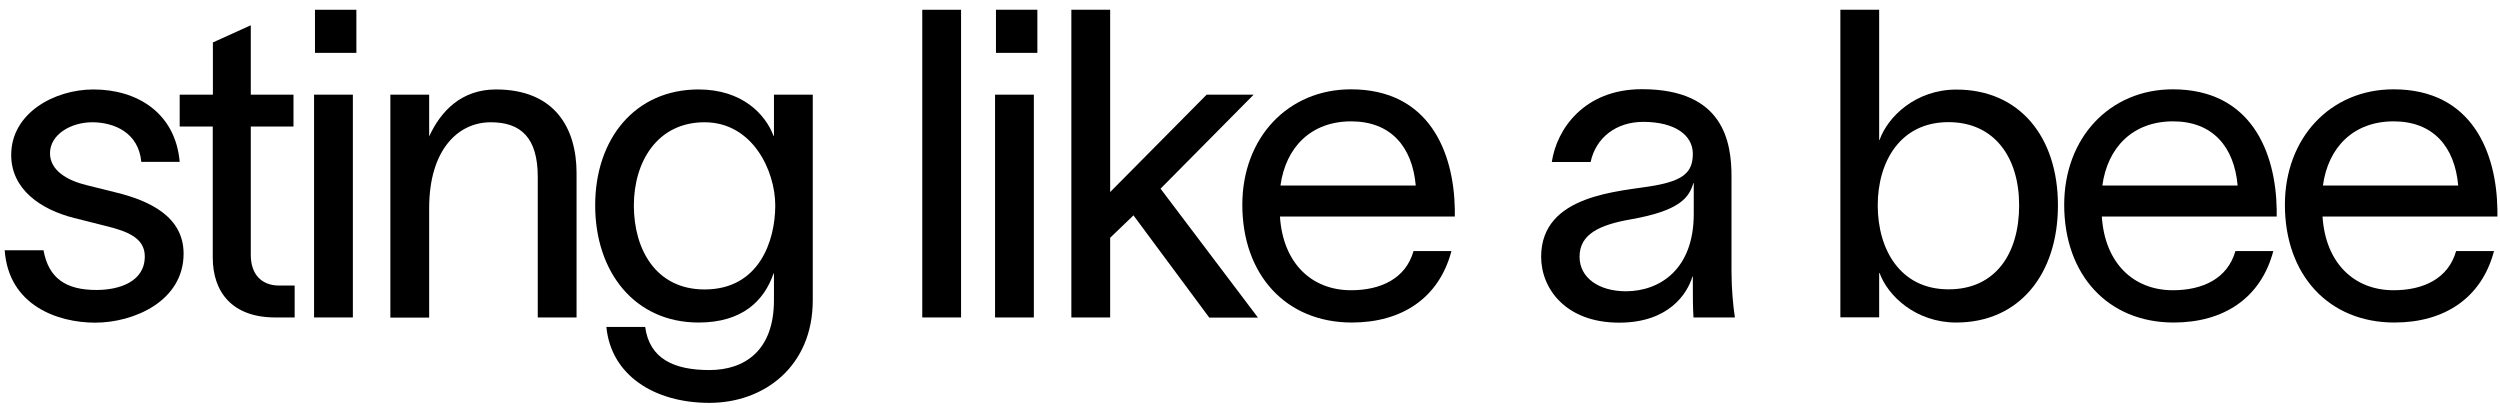 <?xml version="1.0" encoding="utf-8"?>
<!-- Generator: Adobe Illustrator 25.2.3, SVG Export Plug-In . SVG Version: 6.00 Build 0)  -->
<svg version="1.1" id="Laag_1" xmlns="http://www.w3.org/2000/svg" xmlns:xlink="http://www.w3.org/1999/xlink" x="0px" y="0px"
	 viewBox="0 0 1920 318" style="enable-background:new 0 0 1920 318;" xml:space="preserve">
<style type="text/css">
	.st0{enable-background:new    ;}
</style>
<g class="st0">
	<path d="M70.8,93.9c-16.2,0-32.4,9.3-32.4,23.8c0,13.2,13.2,20.9,28.1,24.5l22.5,5.6c25.8,6.3,52,18.5,52,47
		c0,36.4-38.1,53-67.9,53c-28.8,0-66.5-13.2-69.5-55.6h29.8c4,21.8,17.5,30.5,40.7,30.5c16.9,0,37.1-6,37.1-25.8
		c0-14.6-14.2-19.5-30.5-23.5l-23.8-6C31.4,161,8.6,145.5,8.6,119c0-32.1,33.1-50.3,63.2-50.3c33.4,0,62.9,17.9,66.2,55.6h-29.5
		C106.5,102.1,88,93.9,70.8,93.9z"/>
	<path d="M226.3,219.3v24.5h-14.9c-33.1,0-48-19.5-48-46V97.2H138V72.7h25.5V32.6l29.1-13.2v53.3h32.8v24.5h-32.8v98.6
		c0,15.2,8.6,23.5,21.8,23.5H226.3z"/>
	<path d="M241.2,72.7H271v171.1h-29.8V72.7z M241.9,40.6V7.5h31.8v33.1H241.9z"/>
	<path d="M299.8,72.7h29.8v32.1c8.9-19.5,24.8-36.1,51.3-36.1c45,0,61.9,29.5,61.9,64.2v110.9H413V135.9c0-30.1-12.9-42-36.1-42
		c-25.2,0-47.3,21.2-47.3,65.9v84.1h-29.8V72.7z"/>
	<path d="M624.2,72.7v157.9c0,50.6-37.1,78.8-79.4,78.8s-75.5-21.2-79.1-58.3h29.8c3.3,24.5,22.2,33.1,49.3,33.1
		s49.6-14.9,49.6-53.6V210h-0.3c-7.3,21.2-24.2,37.7-57.6,37.7c-49,0-79.4-38.7-79.4-90c0-51,30.5-89,79.4-89
		c33.4,0,51.3,18.9,57.6,35.7h0.3V72.7H624.2z M541.1,222.3c42,0,54.3-37.4,54.3-64.5c0-26.8-17.5-63.9-54.3-63.9
		c-36.4,0-54.3,30.5-54.3,63.9C486.8,191.5,503.7,222.3,541.1,222.3z"/>
	<path d="M738.1,7.5v236.3h-29.8V7.5H738.1z"/>
	<path d="M764.2,72.7H794v171.1h-29.8V72.7z M764.9,40.6V7.5h31.8v33.1H764.9z"/>
	<path d="M870.5,165.4l-17.9,17.2v61.2h-29.8V7.5h29.8v140l74.1-74.8h36.1l-71.5,72.2l74.8,99h-37.4L870.5,165.4z"/>
	<path d="M1117.4,166.3H983c2.3,35.7,24.2,56.6,54.6,56.6c22.8,0,42-8.9,48-30.1h29.1c-9.6,36.4-38.4,54.9-76.5,54.9
		c-50.6,0-84.1-36.7-84.1-90.4c0-51.6,35.1-88.7,83.4-88.7c60.2,0,79.1,48.3,79.8,92.3V166.3z M1087.3,142.5
		c-2.6-29.8-19.2-49.3-49.6-49.3c-30.8,0-50.3,19.9-54.3,49.3H1087.3z"/>
	<path d="M1300.1,219v-6.6h-0.3c-4,13.2-18.2,35.4-56.3,35.4c-41,0-59.9-26.1-59.9-50.6c0-48.3,60.9-50,86.7-54.6
		c22.5-4,29.8-10.3,29.8-24.5c0-14.2-13.6-24.5-38.1-24.5c-20.9,0-36.4,12.2-40.4,30.8h-29.8c3.6-24.8,24.5-55.9,69.2-55.9
		c62.9,0,68.8,40.7,68.8,67.2V209c0,12.9,1.3,26.5,2.6,34.8h-31.8C1300.1,235.5,1300.1,228.6,1300.1,219z M1300.8,164.4v-23.8h-0.3
		c-3.3,11.3-10.6,21.2-47.7,27.8c-24.8,4.3-39.7,11.6-39.7,28.8c0,16.2,14.9,26.5,35.7,26.5C1274.9,223.6,1300.8,206.7,1300.8,164.4
		z"/>
	<path d="M1580.5,157.7c0,53-29.8,90-78.1,90c-31.1,0-52.6-20.5-58.9-38.1h-0.3v34.1h-29.8V7.5h29.8v100h0.3
		c6.3-17.9,27.8-38.7,58.9-38.7C1550.7,68.7,1580.5,104.8,1580.5,157.7z M1550.7,157.7c0-37.1-19.2-63.9-54.3-63.9
		c-37.1,0-54.3,30.5-54.3,63.9c0,33.8,17.2,64.5,54.3,64.5C1532.5,222.3,1550.7,194.8,1550.7,157.7z"/>
	<path d="M1748.6,166.3h-134.4c2.3,35.7,24.2,56.6,54.6,56.6c22.8,0,42-8.9,48-30.1h29.1c-9.6,36.4-38.4,54.9-76.5,54.9
		c-50.6,0-84.1-36.7-84.1-90.4c0-51.6,35.1-88.7,83.4-88.7c60.2,0,79.1,48.3,79.8,92.3V166.3z M1718.5,142.5
		c-2.6-29.8-19.2-49.3-49.6-49.3c-30.8,0-50.3,19.9-54.3,49.3H1718.5z"/>
	<path d="M1918.1,166.3h-134.4c2.3,35.7,24.2,56.6,54.6,56.6c22.8,0,42-8.9,48-30.1h29.1c-9.6,36.4-38.4,54.9-76.5,54.9
		c-50.6,0-84.1-36.7-84.1-90.4c0-51.6,35.1-88.7,83.4-88.7c60.2,0,79.1,48.3,79.8,92.3V166.3z M1887.9,142.5
		c-2.6-29.8-19.2-49.3-49.6-49.3c-30.8,0-50.3,19.9-54.3,49.3H1887.9z"/>
</g>
</svg>
